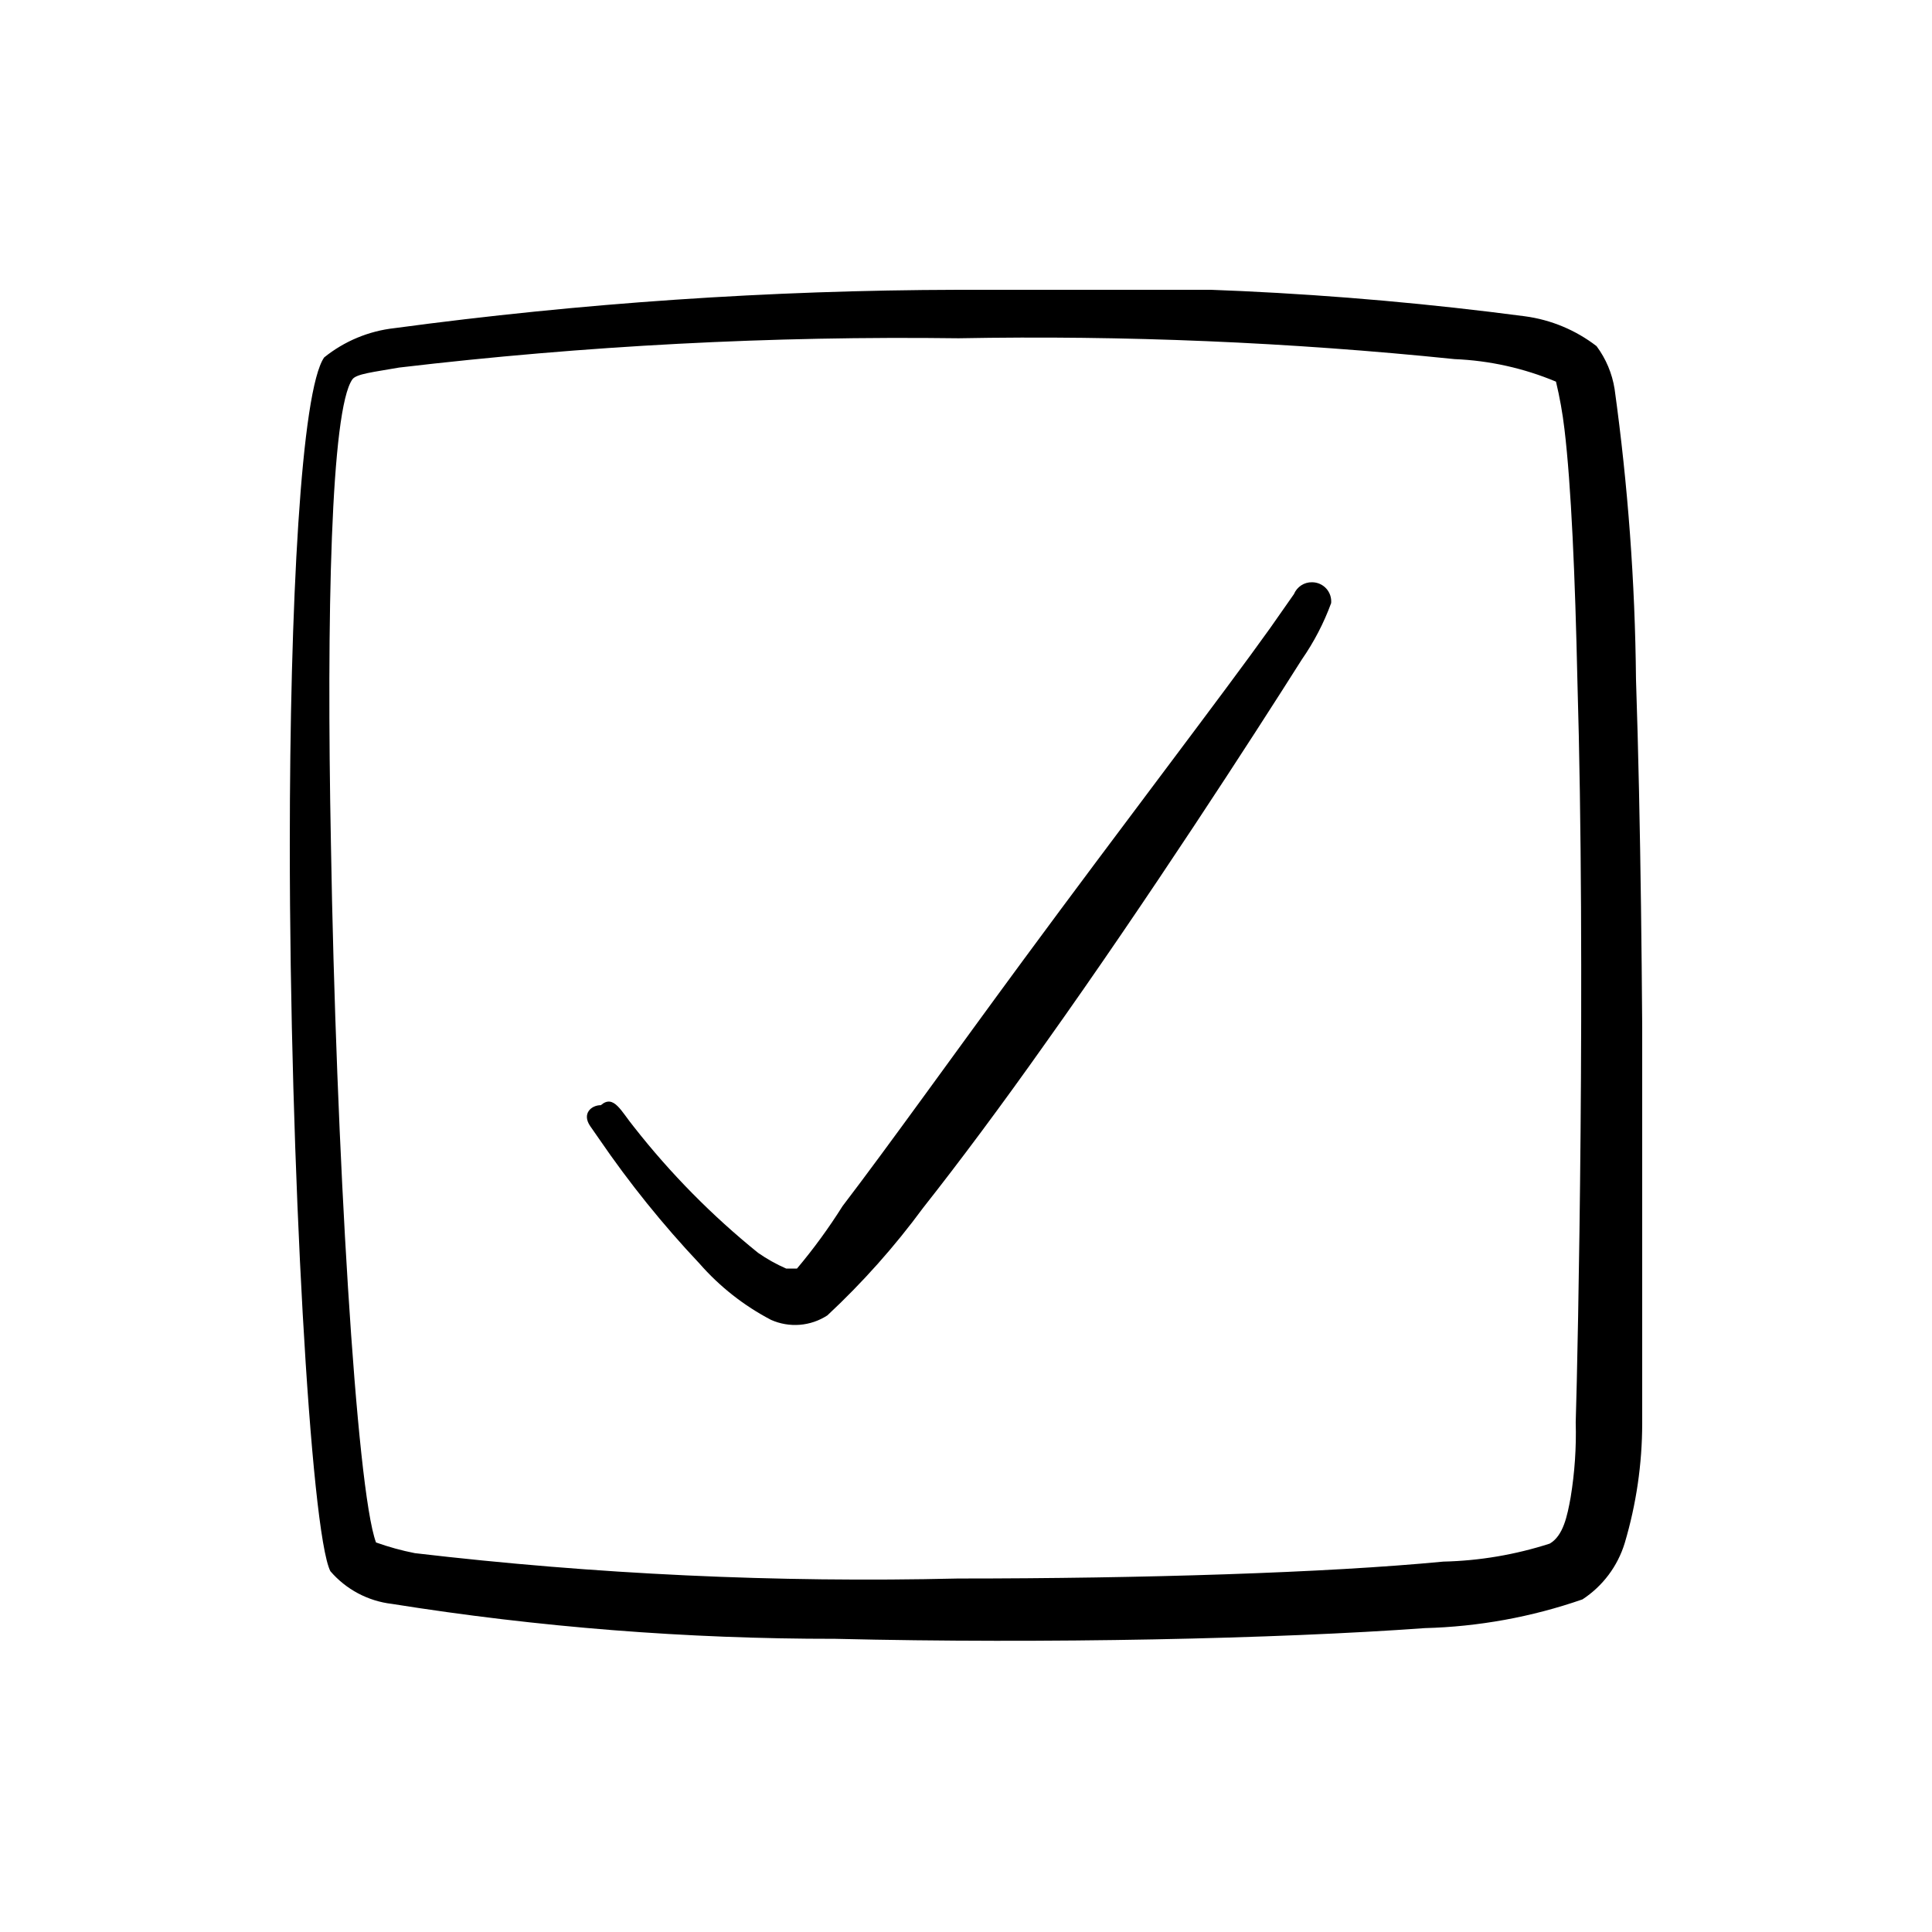 <svg width="80" height="80" viewBox="0 0 80 80" fill="none" xmlns="http://www.w3.org/2000/svg">
<rect width="80" height="80" fill="white"/>
<g clip-path="url(#clip0_1_67)">
<path fill-rule="evenodd" clip-rule="evenodd" d="M67.743 28.123C67.705 24.103 67.409 20.089 66.857 16.107C66.755 15.464 66.499 14.855 66.11 14.333C65.248 13.668 64.226 13.242 63.147 13.097C55.367 12.072 47.515 11.705 39.673 12C31.869 12.016 24.075 12.546 16.34 13.587C15.272 13.704 14.26 14.125 13.423 14.8C12.467 16.177 12 25.02 12 34.96C12 48.237 12.863 63.45 13.68 65.06C14.328 65.814 15.236 66.297 16.223 66.413C22.297 67.381 28.437 67.865 34.587 67.86C43.313 68.07 52.903 67.86 58.993 67.417C61.219 67.359 63.423 66.958 65.527 66.227C66.366 65.678 66.985 64.852 67.277 63.893C67.754 62.288 67.998 60.622 68 58.947C68 56.007 68.14 40 67.743 28.123ZM65.247 58.9C65.276 59.939 65.205 60.978 65.037 62.003C64.897 62.773 64.733 63.59 64.173 63.917C62.747 64.377 61.262 64.629 59.763 64.663C54.91 65.13 47.28 65.363 39.673 65.363C32.16 65.54 24.644 65.189 17.18 64.313C16.633 64.206 16.095 64.057 15.57 63.87C14.753 61.677 13.913 47.537 13.703 34.937C13.517 25.44 13.703 16.97 14.59 15.71C14.753 15.477 15.477 15.407 16.527 15.22C24.215 14.312 31.955 13.907 39.697 14.007C46.552 13.88 53.409 14.168 60.23 14.87C61.674 14.929 63.096 15.245 64.43 15.803C64.585 16.449 64.702 17.104 64.78 17.763C65.06 20.097 65.223 23.877 65.317 28.193C65.667 40 65.34 55.96 65.247 58.9Z" fill="black"/>
<path fill-rule="evenodd" clip-rule="evenodd" d="M54.327 24.11C54.167 24.107 54.011 24.152 53.878 24.24C53.745 24.327 53.641 24.453 53.58 24.6L52.6 26C50.687 28.683 46.417 34.26 42.38 39.743C39.51 43.64 36.78 47.467 34.89 49.94C34.32 50.846 33.689 51.711 33 52.53C33 52.53 32.743 52.53 32.557 52.53C32.147 52.351 31.756 52.132 31.39 51.877C29.488 50.341 27.766 48.596 26.257 46.673C25.72 46.02 25.417 45.297 24.88 45.763C24.483 45.763 24.087 46.113 24.437 46.627L24.81 47.163C26.058 48.988 27.447 50.712 28.963 52.32C29.798 53.275 30.803 54.066 31.927 54.653C32.3 54.819 32.709 54.889 33.117 54.857C33.525 54.824 33.917 54.69 34.26 54.467C35.718 53.108 37.046 51.616 38.227 50.01C39.72 48.12 41.493 45.74 43.29 43.197C47.513 37.27 51.9 30.48 53.907 27.307C54.409 26.584 54.817 25.8 55.12 24.973C55.13 24.863 55.116 24.753 55.081 24.648C55.045 24.544 54.989 24.448 54.914 24.366C54.839 24.285 54.748 24.221 54.647 24.176C54.546 24.132 54.437 24.11 54.327 24.11Z" fill="black"/>
</g>
<defs>
<clipPath id="clip0_1_67">
<rect width="56" height="56" fill="white" transform="translate(12 12)"/>
</clipPath>
</defs>
</svg>
